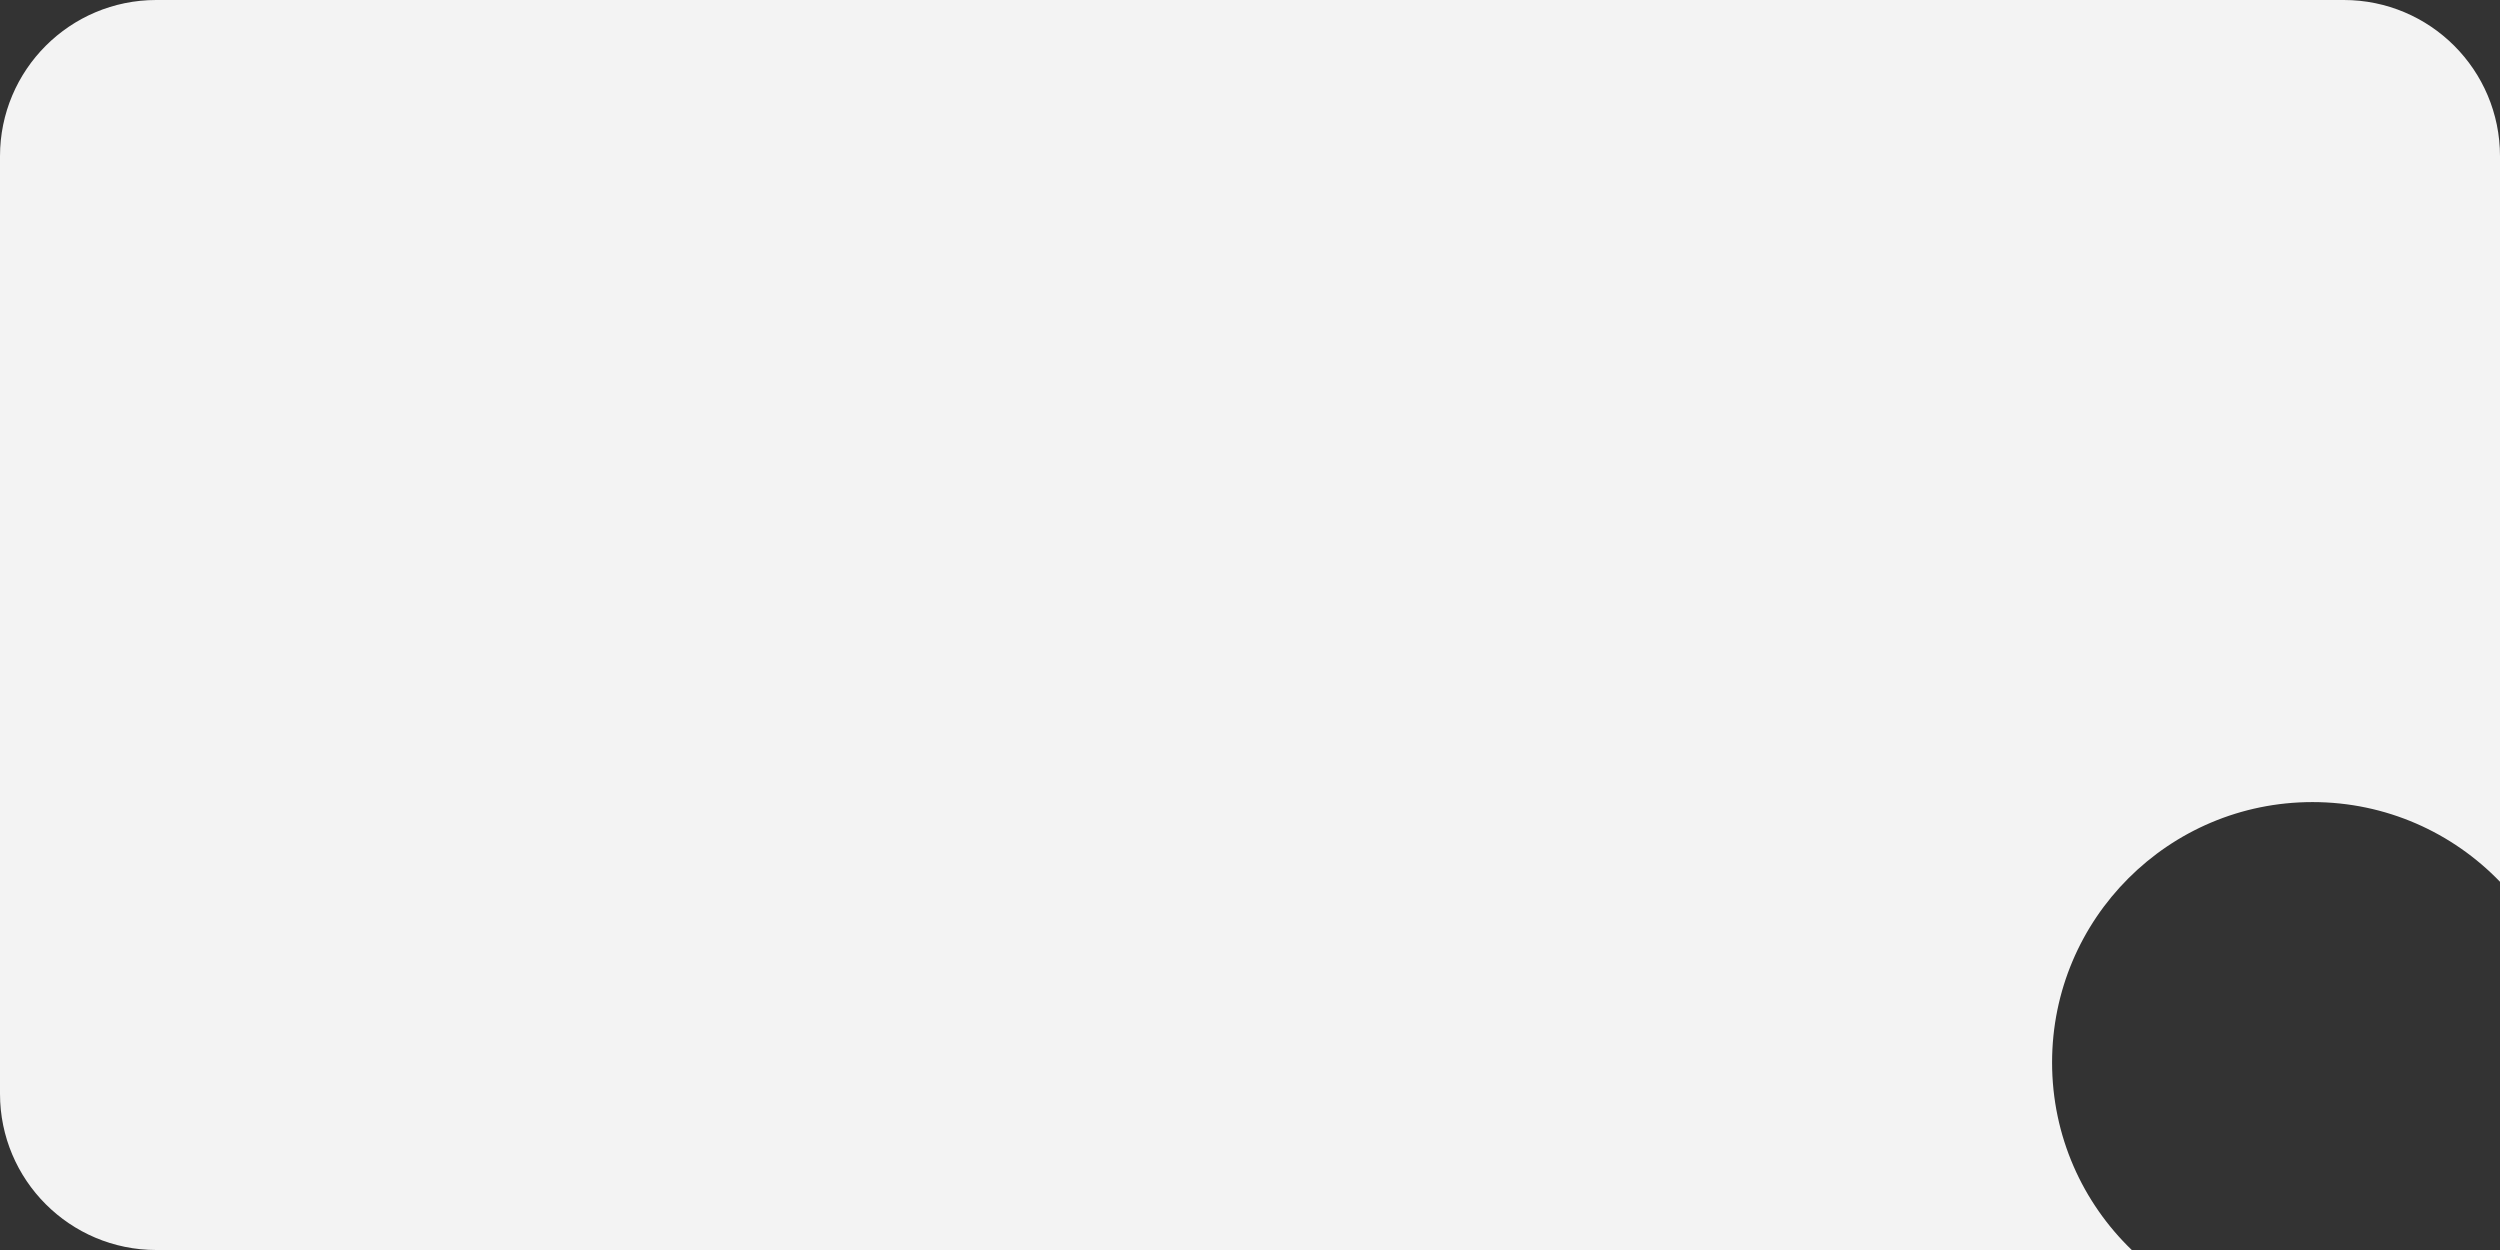 <?xml version="1.0" encoding="UTF-8"?> <svg xmlns="http://www.w3.org/2000/svg" width="240" height="120" viewBox="0 0 240 120" fill="none"><rect x="0" y="0" width="240" height="120" fill="#333333" stroke="none"/><path fill-rule="evenodd" clip-rule="evenodd" d="M15 0C6.716 0 0 6.716 0 15V105C0 113.284 6.716 120 15 120H204.651C199.934 115.453 197 109.069 197 102C197 88.193 208.193 77 222 77C229.069 77 235.453 79.934 240 84.651V15C240 6.716 233.284 0 225 0H15Z" fill="#F3F3F3"></path></svg> 